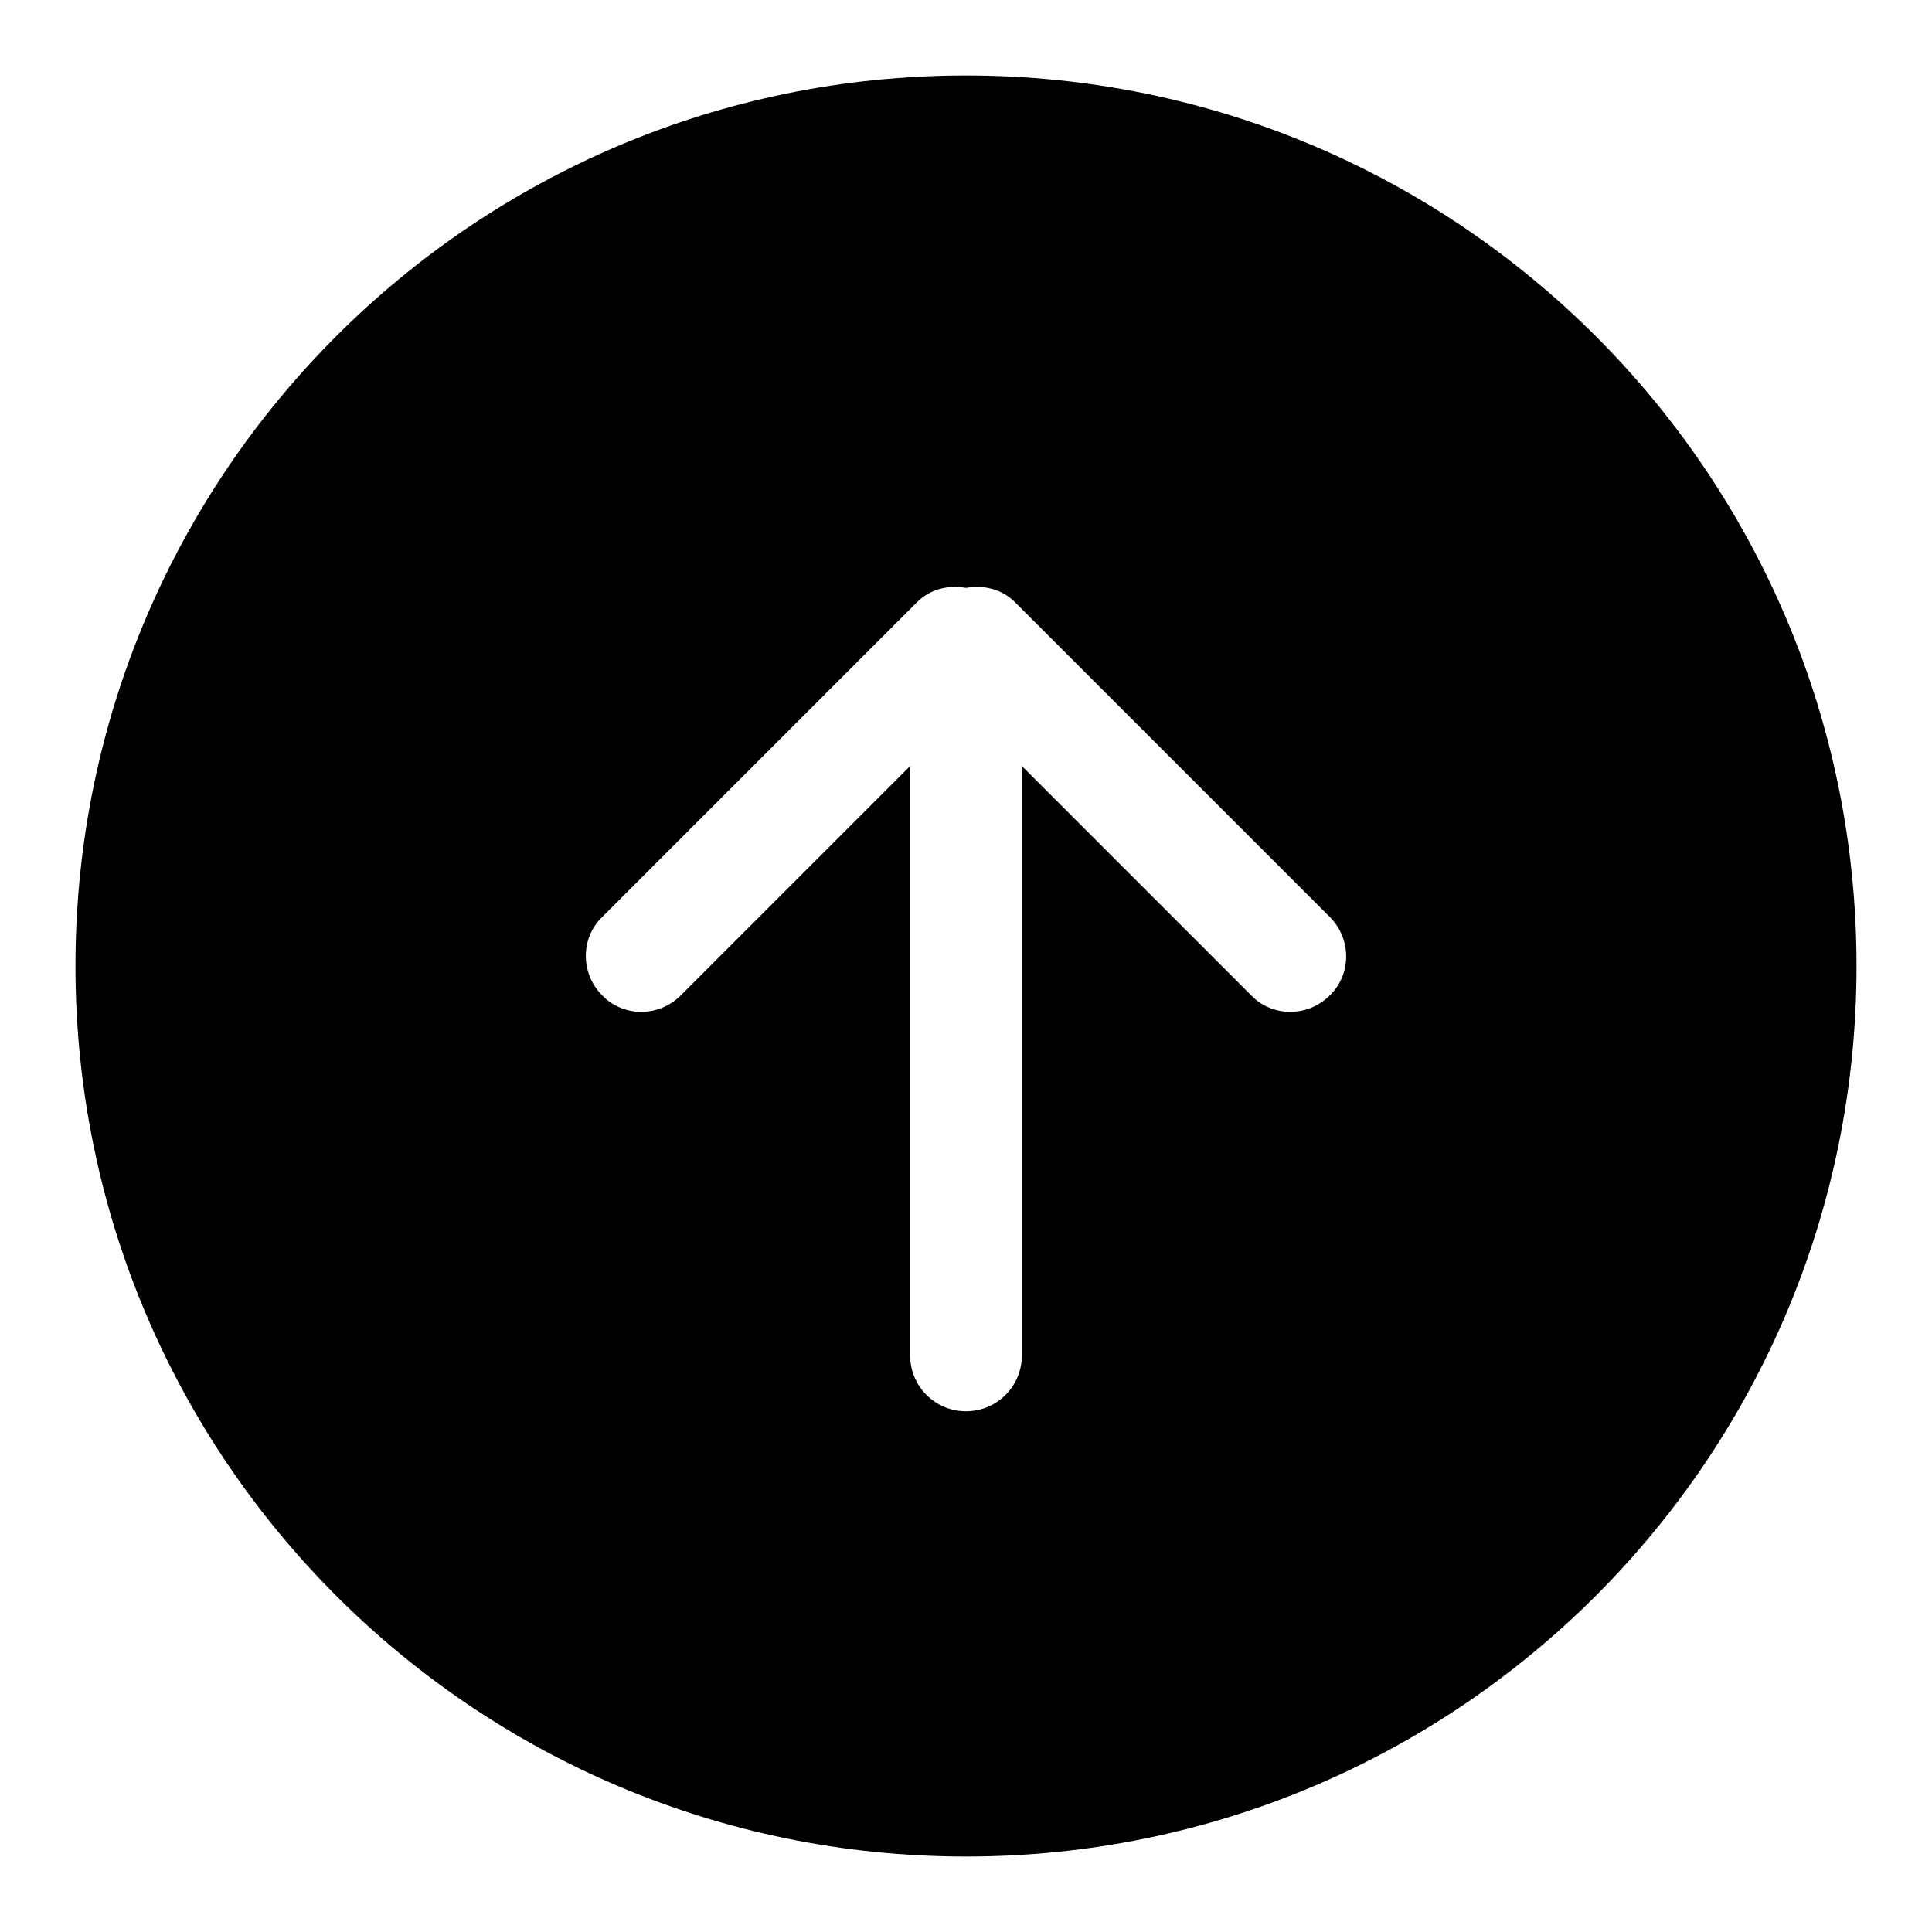 <?xml version="1.0" encoding="utf-8"?>
<!-- Svg Vector Icons : http://www.onlinewebfonts.com/icon -->
<!DOCTYPE svg PUBLIC "-//W3C//DTD SVG 1.1//EN" "http://www.w3.org/Graphics/SVG/1.1/DTD/svg11.dtd">
<svg version="1.1" xmlns="http://www.w3.org/2000/svg" xmlns:xlink="http://www.w3.org/1999/xlink" x="0px" y="0px" viewBox="0 0 256 256" enable-background="new 0 0 256 256" xml:space="preserve">
<g><g><path fill="#000000" d="M128,246c65.2,0,118-52.8,118-118c0-65.2-52.8-118-118-118C62.8,10,10,62.8,10,128C10,193.2,62.8,246,128,246z M128,187c-4.1,0-7.4-3.3-7.4-7.4v-78.1l-30.4,30.4c-2.9,2.9-7.6,2.9-10.4,0c-2.9-2.9-2.9-7.6,0-10.4l41.7-41.7c1.8-1.8,4.2-2.3,6.5-1.9c2.3-0.4,4.7,0.1,6.5,1.9l41.7,41.7c2.9,2.9,2.9,7.6,0,10.4c-2.9,2.9-7.6,2.9-10.4,0l-30.4-30.4v78.1C135.4,183.7,132.1,187,128,187z"/></g></g>
</svg>